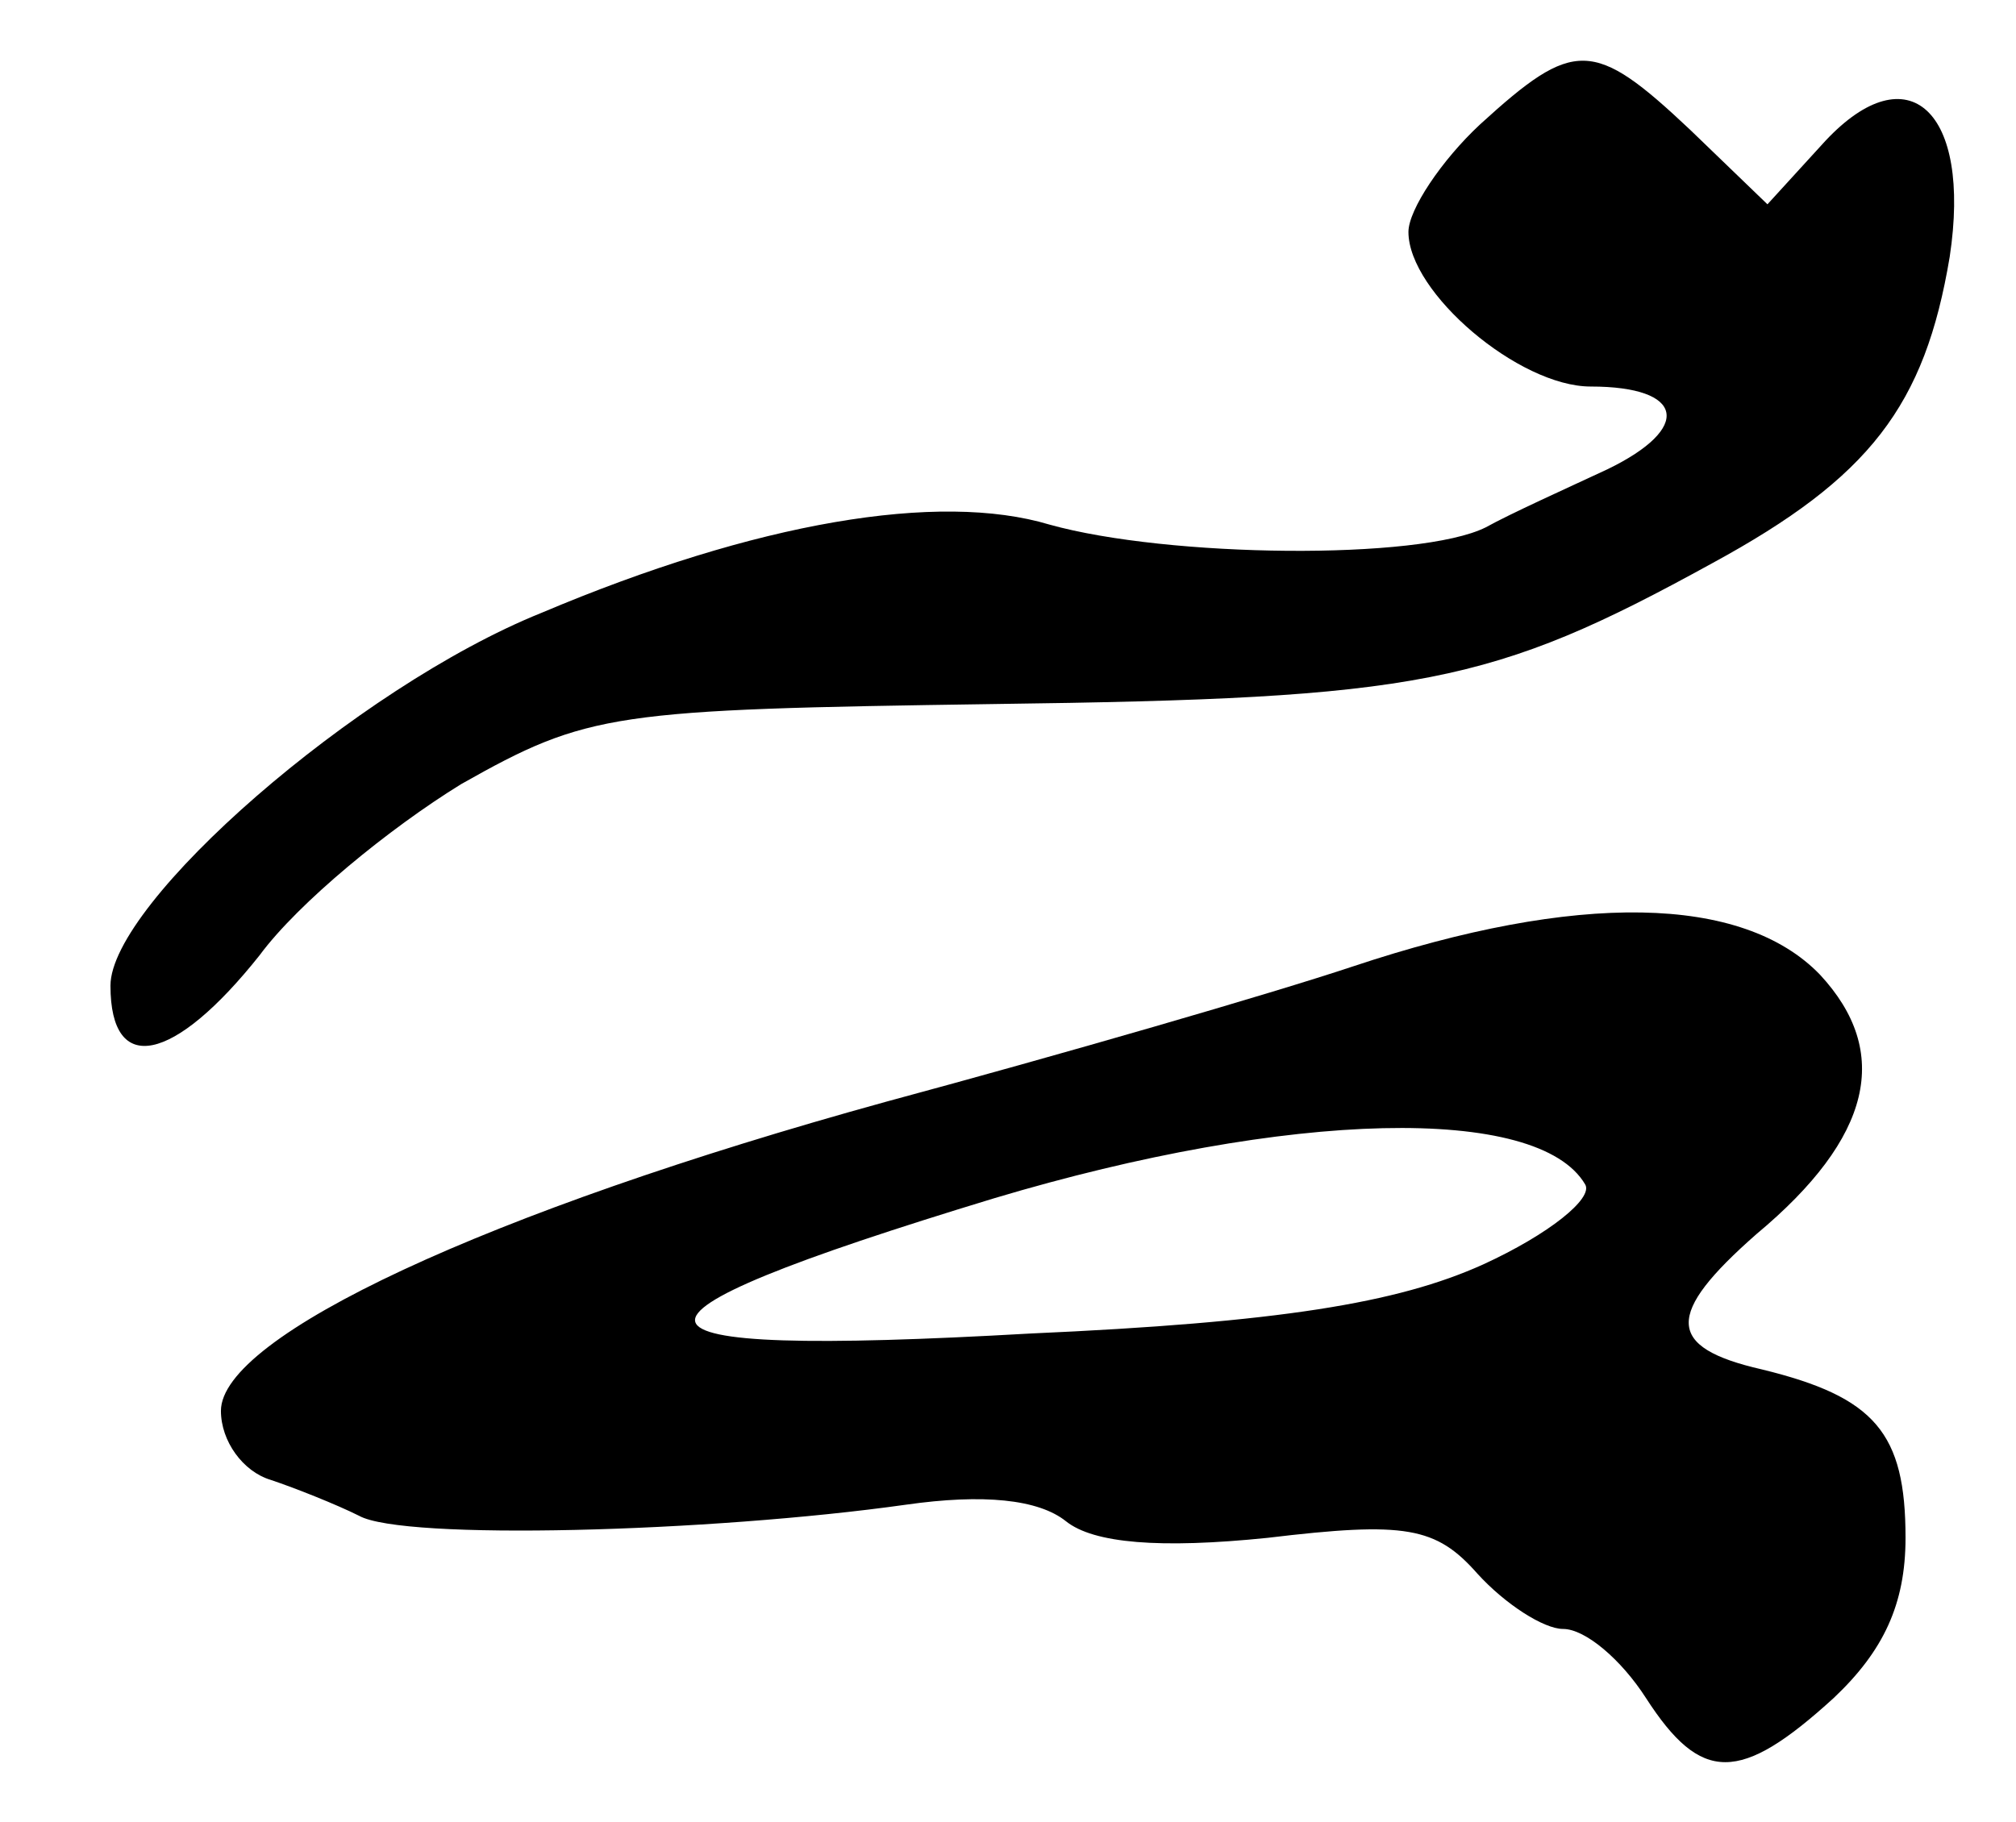 <?xml version="1.0" standalone="no"?>
<!DOCTYPE svg PUBLIC "-//W3C//DTD SVG 20010904//EN"
 "http://www.w3.org/TR/2001/REC-SVG-20010904/DTD/svg10.dtd">
<svg version="1.0" xmlns="http://www.w3.org/2000/svg"
 width="73pt" height="66pt" viewBox="0 0 73 66"
 preserveAspectRatio="xMidYMid meet">
<g transform="translate(0,66) scale(0.1,-0.1)"
fill="#000000" stroke="none">
<path d="M536 615 c-14 -13 -26 -31 -26 -39 0 -22 40 -56 66 -56 34 0 37 -15
6 -30 -15 -7 -35 -16 -44 -21 -24 -12 -115 -11 -158 1 -40 12 -106 1 -184 -32
-67 -27 -156 -105 -156 -135 0 -33 23 -28 54 11 14 19 47 46 73 62 46 26 55
27 193 29 154 2 180 7 260 51 57 31 77 57 86 111 8 53 -15 74 -45 42 l-21 -23
-28 27 c-35 33 -42 33 -76 2z"/>
<path d="M490 310 c-30 -10 -106 -32 -169 -49 -145 -40 -241 -85 -241 -112 0
-11 8 -22 18 -25 9 -3 24 -9 32 -13 16 -9 127 -6 198 4 28 4 48 2 58 -6 10 -8
34 -10 73 -6 50 6 61 4 76 -13 10 -11 24 -20 31 -20 8 0 21 -11 30 -25 20 -31
34 -31 68 0 18 17 26 34 26 58 0 38 -11 51 -52 61 -35 8 -35 20 -2 49 42 35
49 66 23 94 -28 29 -88 30 -169 3z m84 -79 c3 -5 -13 -18 -37 -29 -31 -14 -74
-21 -164 -25 -158 -9 -161 4 -13 49 107 32 197 34 214 5z"/>
</g>
</svg>
